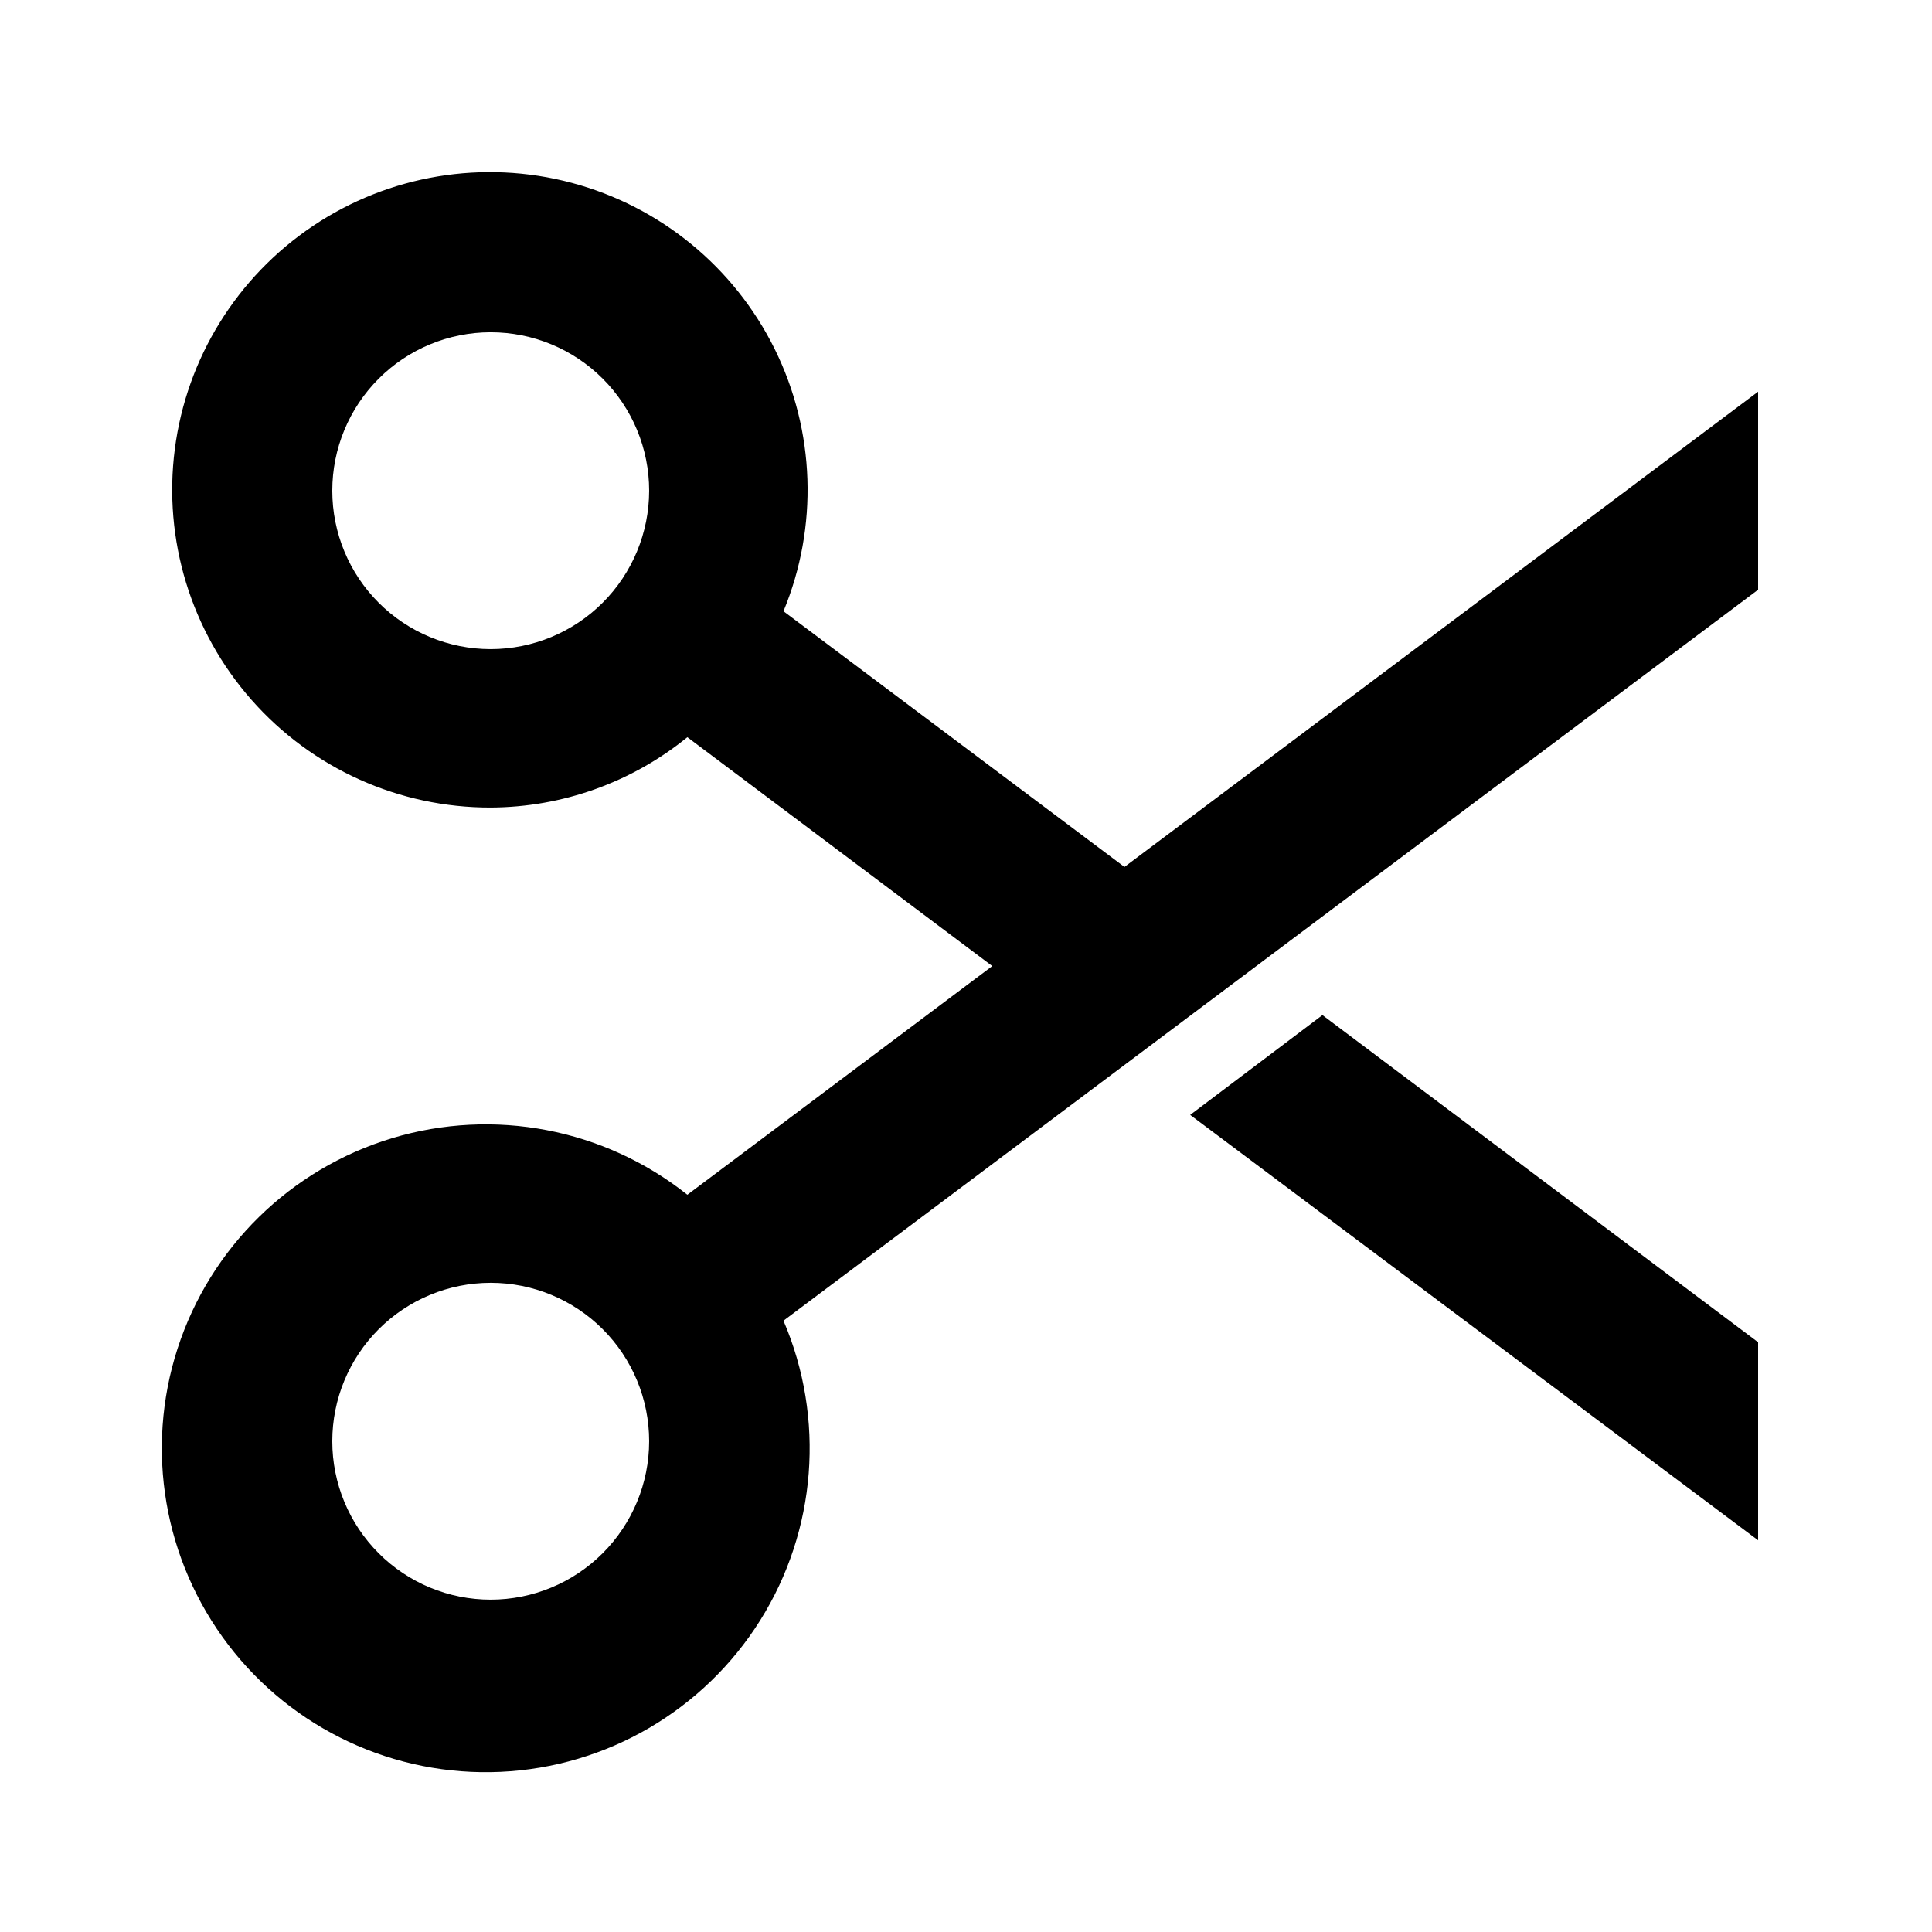 <?xml version="1.0" encoding="UTF-8"?>
<!-- Uploaded to: ICON Repo, www.iconrepo.com, Generator: ICON Repo Mixer Tools -->
<svg fill="#000000" width="800px" height="800px" version="1.1" viewBox="144 144 512 512" xmlns="http://www.w3.org/2000/svg">
 <path d="m494.46 413.01 115.46 86.699v52.48l-150.51-112.73zm115.46-165.21v52.48l-258.29 193.72c11.09 25.879 8.785 55.551-6.172 79.406-14.957 23.855-40.66 38.859-68.785 40.152-28.129 1.293-55.098-11.289-72.18-33.672-17.082-22.379-22.105-51.715-13.438-78.504s29.922-47.625 56.879-55.758c26.957-8.129 56.188-2.527 78.223 14.996l80.809-60.605-0.035-0.023-80.773-60.629c-14.73 11.98-33.117 18.559-52.105 18.645-24.258 0.062-47.363-10.336-63.398-28.535-16.035-18.199-23.441-42.43-20.324-66.484 3.117-24.055 16.457-45.594 36.602-59.105 20.148-13.508 45.141-17.672 68.578-11.426s43.043 22.297 53.793 44.043c10.746 21.742 11.598 47.066 2.328 69.48l90.359 67.77zm-293.89 26.242c0-11.137-4.426-21.816-12.297-29.688-7.875-7.875-18.555-12.297-29.688-12.297-11.137 0-21.816 4.422-29.688 12.297-7.875 7.871-12.297 18.551-12.297 29.688 0 11.133 4.422 21.812 12.297 29.688 7.871 7.871 18.551 12.297 29.688 12.297 11.129-0.012 21.805-4.438 29.676-12.309s12.297-18.547 12.309-29.676zm0 251.9c0-11.133-4.426-21.812-12.297-29.688-7.875-7.871-18.555-12.297-29.688-12.297-11.137 0-21.816 4.426-29.688 12.297-7.875 7.875-12.297 18.555-12.297 29.688 0 11.137 4.422 21.816 12.297 29.688 7.871 7.875 18.551 12.297 29.688 12.297 11.129-0.008 21.805-4.438 29.676-12.309s12.297-18.543 12.309-29.676z"/>
</svg>